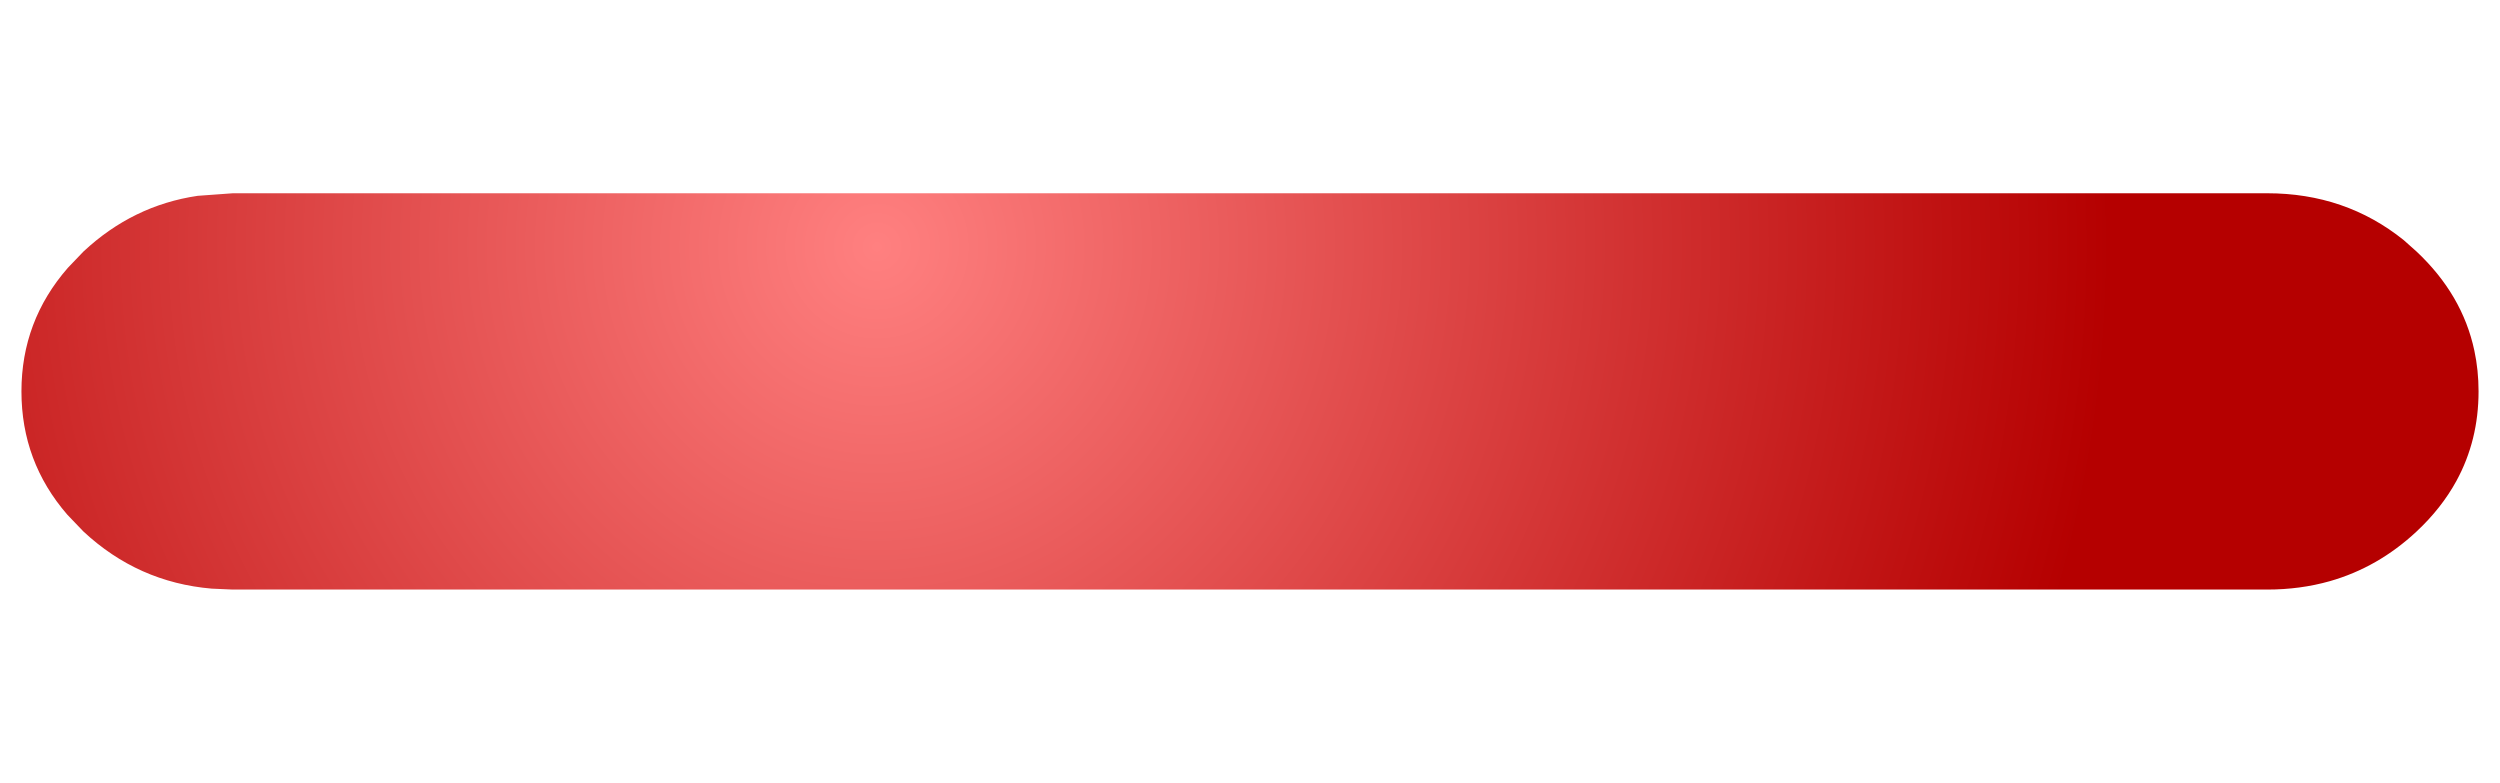 <?xml version="1.0" encoding="UTF-8" standalone="no"?>
<svg xmlns:xlink="http://www.w3.org/1999/xlink" height="167.95px" width="536.2px" xmlns="http://www.w3.org/2000/svg">
  <g transform="matrix(1.0, 0.0, 0.0, 1.0, 268.1, 83.95)">
    <path d="M-263.5 0.0 Q-263.5 15.1 -253.65 26.45 L-250.2 30.05 Q-238.5 40.95 -222.7 42.3 L-218.15 42.5 Q-165.9 42.5 -113.65 42.5 -53.55 42.5 6.55 42.5 L8.25 42.5 Q68.3 42.5 128.35 42.5 173.25 42.5 218.15 42.5 225.25 42.5 231.6 40.7 241.95 37.75 250.2 30.05 255.55 25.05 258.75 19.2 263.5 10.5 263.5 0.0 263.5 -4.55 262.6 -8.75 260.05 -20.75 250.2 -30.0 L247.45 -32.45 Q234.95 -42.5 218.15 -42.5 L216.85 -42.5 Q168.3 -42.5 119.75 -42.5 57.1 -42.5 -5.55 -42.5 L-7.25 -42.5 Q-70.0 -42.5 -132.75 -42.5 -175.45 -42.5 -218.15 -42.5 L-225.7 -41.95 Q-239.6 -39.9 -250.2 -30.0 L-253.55 -26.5 Q-263.5 -15.1 -263.5 0.0" fill="url(#gradient0)" fill-rule="evenodd" stroke="none">
      <animate attributeName="d" dur="2s" repeatCount="indefinite" values="M-263.5 0.0 Q-263.5 15.1 -253.65 26.45 L-250.2 30.05 Q-238.5 40.95 -222.7 42.3 L-218.15 42.5 Q-165.9 42.5 -113.65 42.5 -53.55 42.5 6.55 42.5 L8.25 42.5 Q68.3 42.5 128.35 42.5 173.25 42.5 218.15 42.5 225.25 42.5 231.6 40.7 241.95 37.75 250.2 30.05 255.55 25.05 258.75 19.2 263.5 10.5 263.5 0.0 263.5 -4.55 262.6 -8.75 260.05 -20.75 250.2 -30.0 L247.45 -32.45 Q234.95 -42.5 218.15 -42.5 L216.85 -42.5 Q168.3 -42.5 119.75 -42.5 57.1 -42.5 -5.55 -42.5 L-7.25 -42.5 Q-70.0 -42.5 -132.75 -42.5 -175.45 -42.5 -218.15 -42.5 L-225.7 -41.95 Q-239.6 -39.9 -250.2 -30.0 L-253.55 -26.5 Q-263.5 -15.1 -263.5 0.0;M-267.8 -2.7 Q-269.5 12.6 -261.8 26.65 L-259.0 31.25 Q-250.75 43.5 -235.65 52.9 L-231.6 55.1 Q-202.75 69.5 -127.2 77.45 -64.65 84.0 -0.9 84.0 L0.9 84.0 Q64.65 84.0 127.2 77.45 192.0 70.65 222.4 59.1 230.15 56.15 235.65 52.9 246.2 46.3 253.4 38.35 258.4 32.85 261.8 26.65 267.15 16.9 267.95 6.6 268.3 2.0 267.8 -2.7 266.35 -15.7 258.45 -27.2 L256.15 -30.3 Q246.3 -42.85 230.6 -50.75 L229.4 -51.35 Q200.9 -65.1 132.55 -74.65 65.95 -83.95 0.9 -83.95 L-0.9 -83.95 Q-65.95 -83.95 -132.55 -74.65 -192.7 -66.25 -222.0 -54.6 L-229.4 -51.35 Q-243.45 -44.55 -252.9 -34.15 L-256.15 -30.3 Q-266.15 -17.5 -267.8 -2.7"/>
    </path>
    <path d="M-263.5 0.0 Q-263.5 -15.1 -253.55 -26.5 L-250.2 -30.0 Q-239.6 -39.9 -225.7 -41.95 L-218.15 -42.5 Q-175.45 -42.5 -132.75 -42.5 -70.0 -42.5 -7.25 -42.5 L-5.55 -42.5 Q57.1 -42.5 119.75 -42.5 168.3 -42.5 216.85 -42.5 L218.15 -42.5 Q234.95 -42.5 247.45 -32.45 L250.2 -30.0 Q260.05 -20.75 262.6 -8.75 263.5 -4.55 263.5 0.0 263.5 10.5 258.75 19.2 255.55 25.05 250.2 30.05 241.95 37.75 231.6 40.7 225.25 42.5 218.15 42.5 173.25 42.5 128.35 42.5 68.3 42.5 8.25 42.5 L6.55 42.5 Q-53.55 42.5 -113.65 42.5 -165.9 42.5 -218.15 42.5 L-222.7 42.3 Q-238.5 40.95 -250.2 30.05 L-253.65 26.45 Q-263.5 15.1 -263.5 0.0" fill="none" stroke="#000000" stroke-linecap="round" stroke-linejoin="round" stroke-opacity="0.0" stroke-width="1.0">
      <animate attributeName="stroke" dur="2s" repeatCount="indefinite" values="#000000;#000001"/>
      <animate attributeName="stroke-width" dur="2s" repeatCount="indefinite" values="0.0;0.0"/>
      <animate attributeName="fill-opacity" dur="2s" repeatCount="indefinite" values="0.0;0.0"/>
      <animate attributeName="d" dur="2s" repeatCount="indefinite" values="M-263.5 0.0 Q-263.5 -15.1 -253.55 -26.5 L-250.2 -30.0 Q-239.6 -39.9 -225.7 -41.95 L-218.15 -42.5 Q-175.45 -42.5 -132.75 -42.5 -70.0 -42.5 -7.25 -42.5 L-5.55 -42.5 Q57.1 -42.5 119.75 -42.5 168.3 -42.5 216.85 -42.5 L218.15 -42.5 Q234.95 -42.5 247.45 -32.45 L250.2 -30.0 Q260.05 -20.75 262.6 -8.75 263.5 -4.55 263.5 0.0 263.5 10.5 258.75 19.2 255.55 25.05 250.2 30.05 241.95 37.75 231.6 40.7 225.25 42.5 218.15 42.5 173.25 42.5 128.35 42.5 68.3 42.5 8.25 42.5 L6.55 42.5 Q-53.55 42.5 -113.65 42.5 -165.9 42.5 -218.15 42.5 L-222.7 42.3 Q-238.5 40.95 -250.2 30.05 L-253.65 26.45 Q-263.5 15.1 -263.5 0.0;M-267.8 -2.7 Q-266.15 -17.5 -256.15 -30.3 L-252.9 -34.15 Q-243.45 -44.55 -229.4 -51.35 L-222.0 -54.6 Q-192.7 -66.25 -132.55 -74.65 -65.95 -83.95 -0.9 -83.95 L0.9 -83.95 Q65.95 -83.95 132.55 -74.65 200.9 -65.1 229.4 -51.35 L230.6 -50.75 Q246.3 -42.85 256.15 -30.3 L258.45 -27.2 Q266.35 -15.7 267.8 -2.7 268.3 2.0 267.95 6.6 267.15 16.9 261.8 26.65 258.4 32.85 253.4 38.35 246.2 46.3 235.65 52.9 230.15 56.15 222.4 59.1 192.0 70.65 127.2 77.45 64.65 84.0 0.9 84.0 L-0.9 84.0 Q-64.65 84.0 -127.2 77.45 -202.75 69.5 -231.6 55.1 L-235.65 52.9 Q-250.75 43.5 -259.0 31.25 L-261.8 26.65 Q-269.5 12.6 -267.8 -2.7"/>
    </path>
  </g>
  <defs>
    <radialGradient cx="0" cy="0" gradientTransform="matrix(0.323, 0.0, 0.0, 0.323, -80.0, -31.0)" gradientUnits="userSpaceOnUse" id="gradient0" r="819.2" spreadMethod="pad">
      <animateTransform additive="replace" attributeName="gradientTransform" dur="2s" from="1" repeatCount="indefinite" to="1" type="scale"/>
      <animateTransform additive="sum" attributeName="gradientTransform" dur="2s" from="-80.0 -31.0" repeatCount="indefinite" to="-81.0 -55.95" type="translate"/>
      <animateTransform additive="sum" attributeName="gradientTransform" dur="2s" from="0.0" repeatCount="indefinite" to="0.0" type="rotate"/>
      <animateTransform additive="sum" attributeName="gradientTransform" dur="2s" from="0.323 0.323" repeatCount="indefinite" to="0.371 0.371" type="scale"/>
      <animateTransform additive="sum" attributeName="gradientTransform" dur="2s" from="0.0" repeatCount="indefinite" to="0.0" type="skewX"/>
      <stop offset="0.0" stop-color="#ff8080">
        <animate attributeName="offset" dur="2s" repeatCount="indefinite" values="0.0;0.0"/>
        <animate attributeName="stop-color" dur="2s" repeatCount="indefinite" values="#ff8080;#ff8081"/>
        <animate attributeName="stop-opacity" dur="2s" repeatCount="indefinite" values="1.0;1.0"/>
      </stop>
      <stop offset="1.0" stop-color="#b50000">
        <animate attributeName="offset" dur="2s" repeatCount="indefinite" values="1.0;1.0"/>
        <animate attributeName="stop-color" dur="2s" repeatCount="indefinite" values="#b50000;#b50001"/>
        <animate attributeName="stop-opacity" dur="2s" repeatCount="indefinite" values="1.0;1.0"/>
      </stop>
    </radialGradient>
  </defs>
</svg>
